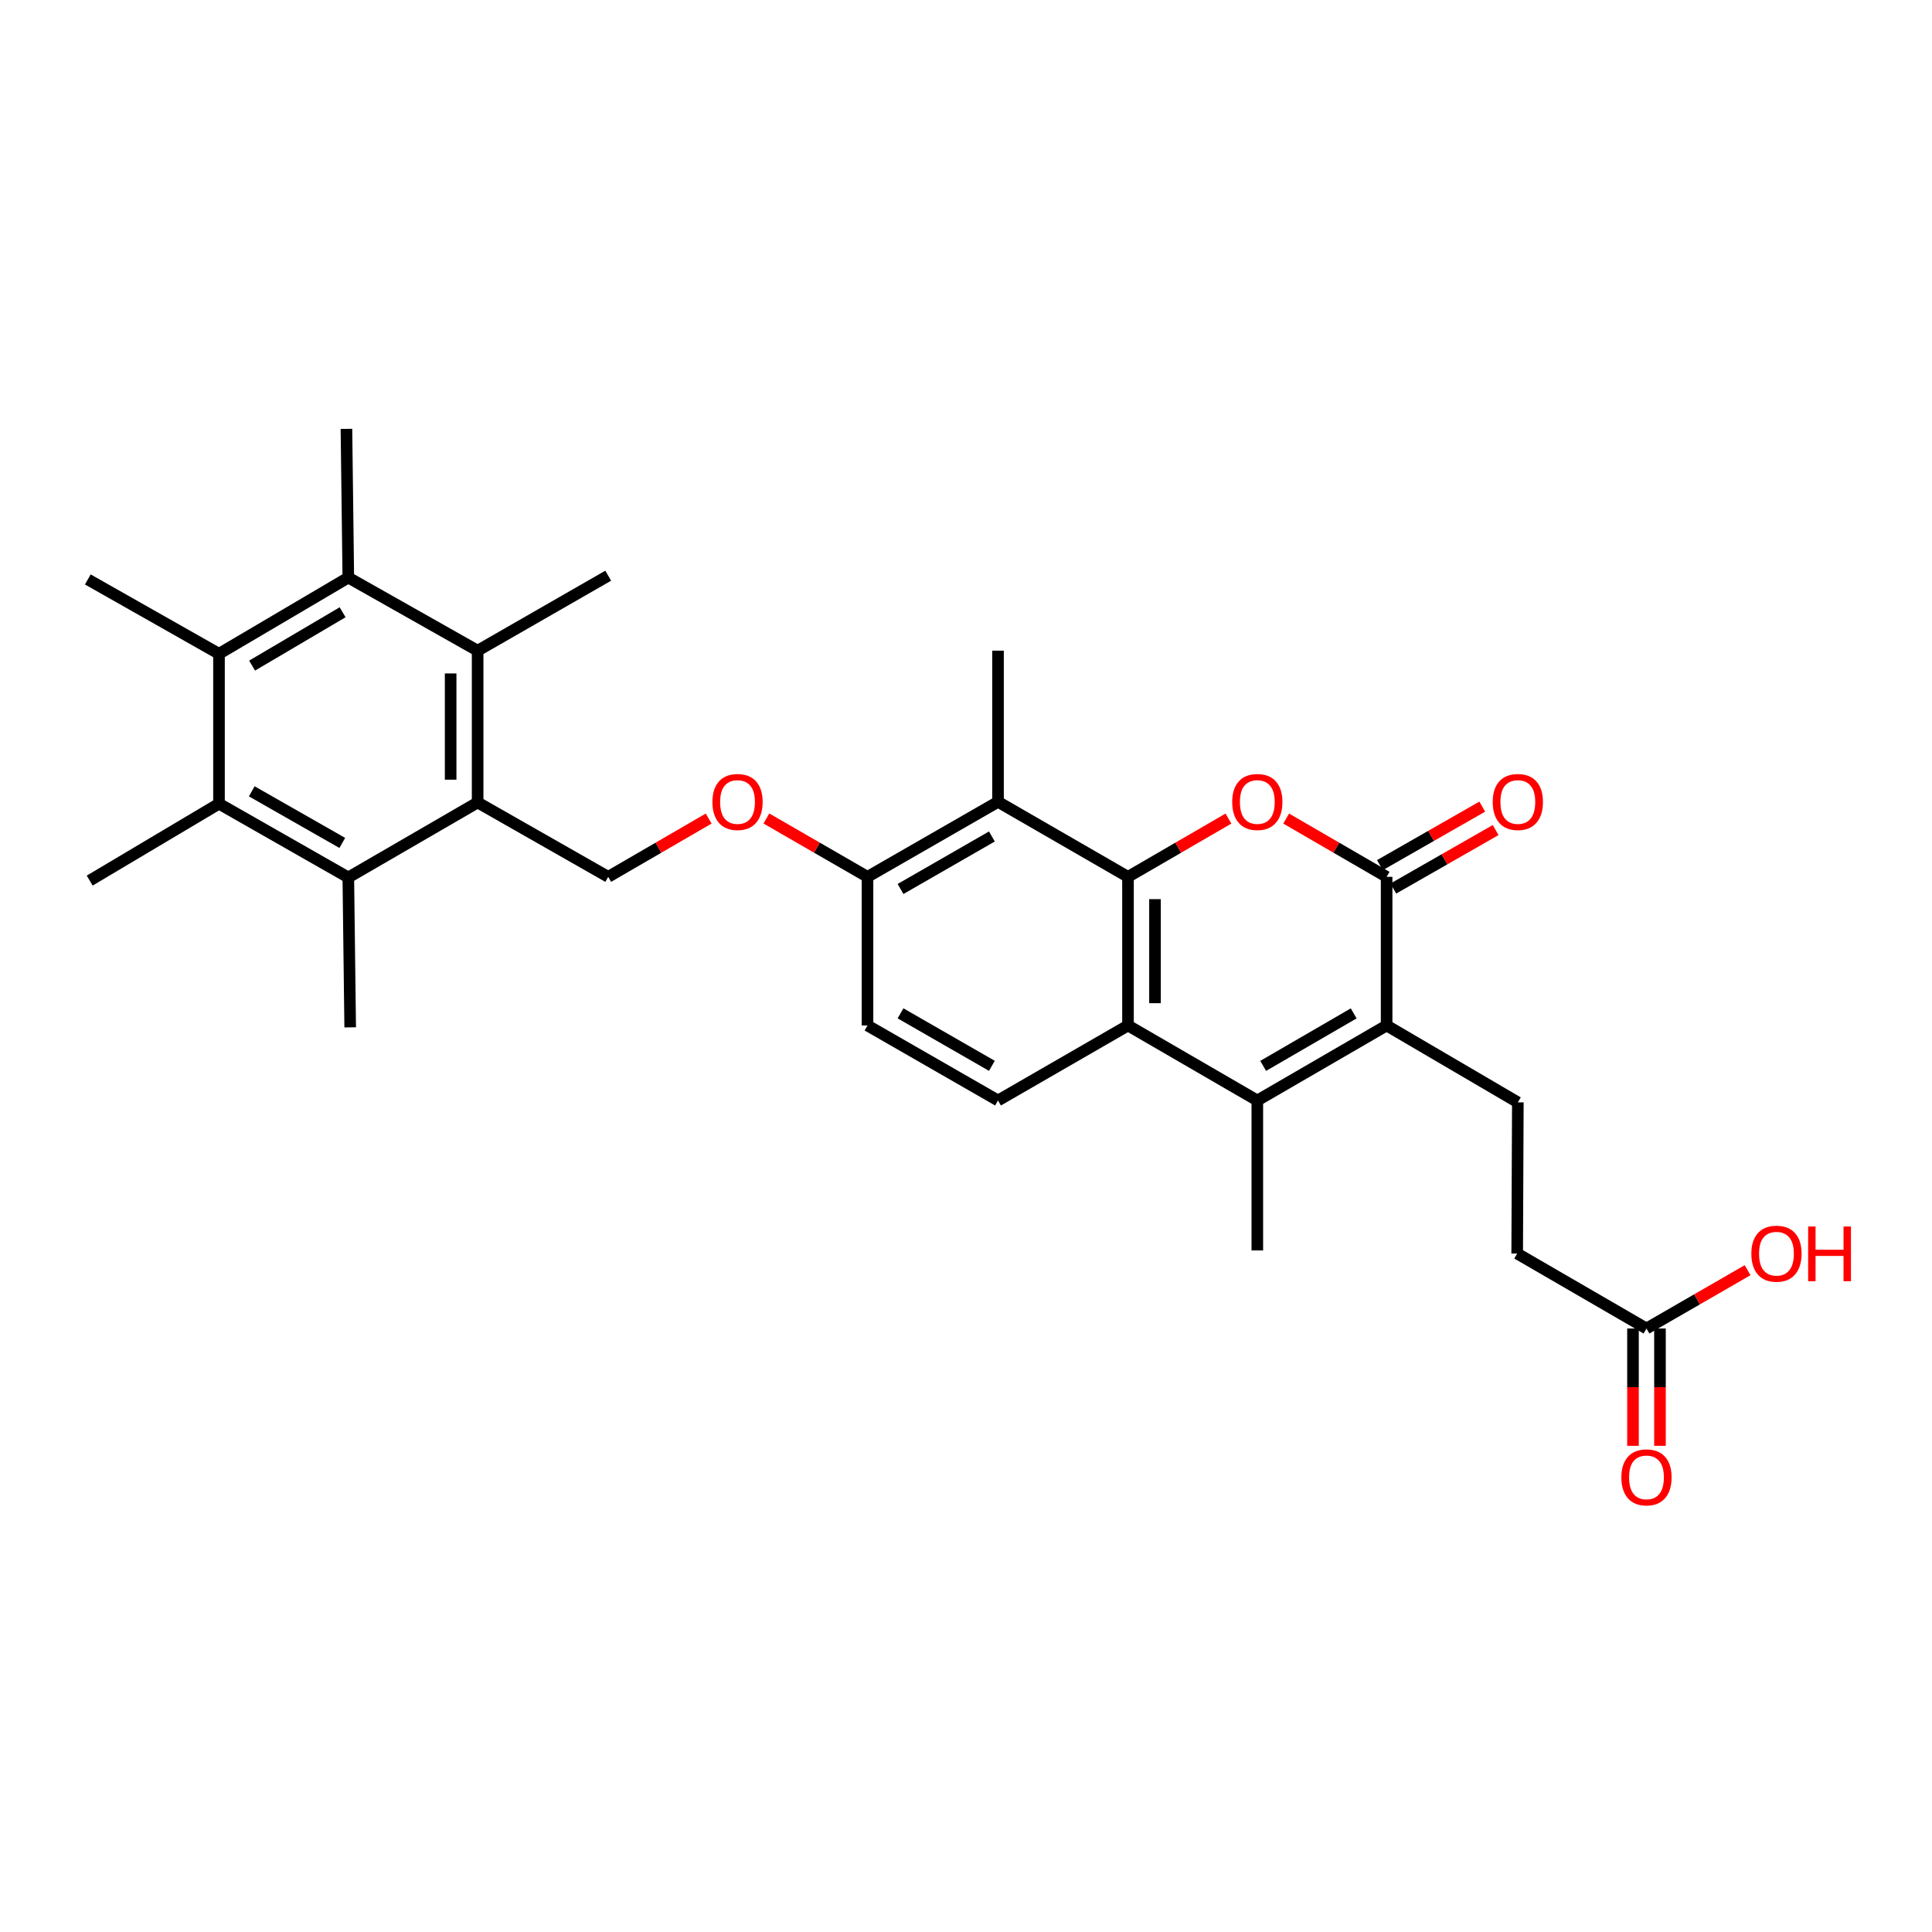 <?xml version='1.0' encoding='iso-8859-1'?>
<svg version='1.1' baseProfile='full'
              xmlns='http://www.w3.org/2000/svg'
                      xmlns:rdkit='http://www.rdkit.org/xml'
                      xmlns:xlink='http://www.w3.org/1999/xlink'
                  xml:space='preserve'
width='1000px' height='1000px' viewBox='0 0 1000 1000'>
<!-- END OF HEADER -->
<rect style='opacity:1.0;fill:#FFFFFF;stroke:none' width='1000' height='1000' x='0' y='0'> </rect>
<path class='bond-0' d='M 583.85,453.852 L 609.85,438.771' style='fill:none;fill-rule:evenodd;stroke:#000000;stroke-width:6px;stroke-linecap:butt;stroke-linejoin:miter;stroke-opacity:1' />
<path class='bond-0' d='M 609.85,438.771 L 635.85,423.689' style='fill:none;fill-rule:evenodd;stroke:#FF0000;stroke-width:6px;stroke-linecap:butt;stroke-linejoin:miter;stroke-opacity:1' />
<path class='bond-4' d='M 583.85,453.852 L 583.85,530.79' style='fill:none;fill-rule:evenodd;stroke:#000000;stroke-width:6px;stroke-linecap:butt;stroke-linejoin:miter;stroke-opacity:1' />
<path class='bond-4' d='M 597.819,465.393 L 597.819,519.25' style='fill:none;fill-rule:evenodd;stroke:#000000;stroke-width:6px;stroke-linecap:butt;stroke-linejoin:miter;stroke-opacity:1' />
<path class='bond-11' d='M 583.85,453.852 L 516.573,415.026' style='fill:none;fill-rule:evenodd;stroke:#000000;stroke-width:6px;stroke-linecap:butt;stroke-linejoin:miter;stroke-opacity:1' />
<path class='bond-2' d='M 665.719,423.69 L 691.715,438.771' style='fill:none;fill-rule:evenodd;stroke:#FF0000;stroke-width:6px;stroke-linecap:butt;stroke-linejoin:miter;stroke-opacity:1' />
<path class='bond-2' d='M 691.715,438.771 L 717.711,453.852' style='fill:none;fill-rule:evenodd;stroke:#000000;stroke-width:6px;stroke-linecap:butt;stroke-linejoin:miter;stroke-opacity:1' />
<path class='bond-1' d='M 717.711,530.79 L 650.784,569.608' style='fill:none;fill-rule:evenodd;stroke:#000000;stroke-width:6px;stroke-linecap:butt;stroke-linejoin:miter;stroke-opacity:1' />
<path class='bond-1' d='M 700.664,524.529 L 653.815,551.702' style='fill:none;fill-rule:evenodd;stroke:#000000;stroke-width:6px;stroke-linecap:butt;stroke-linejoin:miter;stroke-opacity:1' />
<path class='bond-13' d='M 717.711,530.79 L 785.631,570.578' style='fill:none;fill-rule:evenodd;stroke:#000000;stroke-width:6px;stroke-linecap:butt;stroke-linejoin:miter;stroke-opacity:1' />
<path class='bond-30' d='M 717.711,530.79 L 717.711,453.852' style='fill:none;fill-rule:evenodd;stroke:#000000;stroke-width:6px;stroke-linecap:butt;stroke-linejoin:miter;stroke-opacity:1' />
<path class='bond-18' d='M 721.177,459.916 L 747.66,444.778' style='fill:none;fill-rule:evenodd;stroke:#000000;stroke-width:6px;stroke-linecap:butt;stroke-linejoin:miter;stroke-opacity:1' />
<path class='bond-18' d='M 747.66,444.778 L 774.142,429.639' style='fill:none;fill-rule:evenodd;stroke:#FF0000;stroke-width:6px;stroke-linecap:butt;stroke-linejoin:miter;stroke-opacity:1' />
<path class='bond-18' d='M 714.245,447.789 L 740.727,432.65' style='fill:none;fill-rule:evenodd;stroke:#000000;stroke-width:6px;stroke-linecap:butt;stroke-linejoin:miter;stroke-opacity:1' />
<path class='bond-18' d='M 740.727,432.65 L 767.209,417.512' style='fill:none;fill-rule:evenodd;stroke:#FF0000;stroke-width:6px;stroke-linecap:butt;stroke-linejoin:miter;stroke-opacity:1' />
<path class='bond-3' d='M 650.784,569.608 L 583.85,530.79' style='fill:none;fill-rule:evenodd;stroke:#000000;stroke-width:6px;stroke-linecap:butt;stroke-linejoin:miter;stroke-opacity:1' />
<path class='bond-22' d='M 650.784,569.608 L 650.784,647.222' style='fill:none;fill-rule:evenodd;stroke:#000000;stroke-width:6px;stroke-linecap:butt;stroke-linejoin:miter;stroke-opacity:1' />
<path class='bond-14' d='M 583.85,530.79 L 516.573,569.608' style='fill:none;fill-rule:evenodd;stroke:#000000;stroke-width:6px;stroke-linecap:butt;stroke-linejoin:miter;stroke-opacity:1' />
<path class='bond-5' d='M 247.221,415.352 L 314.807,453.852' style='fill:none;fill-rule:evenodd;stroke:#000000;stroke-width:6px;stroke-linecap:butt;stroke-linejoin:miter;stroke-opacity:1' />
<path class='bond-6' d='M 247.221,415.352 L 247.221,336.785' style='fill:none;fill-rule:evenodd;stroke:#000000;stroke-width:6px;stroke-linecap:butt;stroke-linejoin:miter;stroke-opacity:1' />
<path class='bond-6' d='M 233.252,403.567 L 233.252,348.57' style='fill:none;fill-rule:evenodd;stroke:#000000;stroke-width:6px;stroke-linecap:butt;stroke-linejoin:miter;stroke-opacity:1' />
<path class='bond-7' d='M 247.221,415.352 L 180.286,454.163' style='fill:none;fill-rule:evenodd;stroke:#000000;stroke-width:6px;stroke-linecap:butt;stroke-linejoin:miter;stroke-opacity:1' />
<path class='bond-10' d='M 247.221,336.785 L 180.286,298.952' style='fill:none;fill-rule:evenodd;stroke:#000000;stroke-width:6px;stroke-linecap:butt;stroke-linejoin:miter;stroke-opacity:1' />
<path class='bond-29' d='M 247.221,336.785 L 314.807,297.982' style='fill:none;fill-rule:evenodd;stroke:#000000;stroke-width:6px;stroke-linecap:butt;stroke-linejoin:miter;stroke-opacity:1' />
<path class='bond-9' d='M 180.286,454.163 L 113.351,415.996' style='fill:none;fill-rule:evenodd;stroke:#000000;stroke-width:6px;stroke-linecap:butt;stroke-linejoin:miter;stroke-opacity:1' />
<path class='bond-9' d='M 177.165,436.303 L 130.311,409.586' style='fill:none;fill-rule:evenodd;stroke:#000000;stroke-width:6px;stroke-linecap:butt;stroke-linejoin:miter;stroke-opacity:1' />
<path class='bond-25' d='M 180.286,454.163 L 181.256,531.76' style='fill:none;fill-rule:evenodd;stroke:#000000;stroke-width:6px;stroke-linecap:butt;stroke-linejoin:miter;stroke-opacity:1' />
<path class='bond-8' d='M 113.351,338.399 L 113.351,415.996' style='fill:none;fill-rule:evenodd;stroke:#000000;stroke-width:6px;stroke-linecap:butt;stroke-linejoin:miter;stroke-opacity:1' />
<path class='bond-27' d='M 113.351,338.399 L 45.455,299.922' style='fill:none;fill-rule:evenodd;stroke:#000000;stroke-width:6px;stroke-linecap:butt;stroke-linejoin:miter;stroke-opacity:1' />
<path class='bond-32' d='M 113.351,338.399 L 180.286,298.952' style='fill:none;fill-rule:evenodd;stroke:#000000;stroke-width:6px;stroke-linecap:butt;stroke-linejoin:miter;stroke-opacity:1' />
<path class='bond-32' d='M 130.484,344.516 L 177.338,316.903' style='fill:none;fill-rule:evenodd;stroke:#000000;stroke-width:6px;stroke-linecap:butt;stroke-linejoin:miter;stroke-opacity:1' />
<path class='bond-26' d='M 113.351,415.996 L 46.425,455.792' style='fill:none;fill-rule:evenodd;stroke:#000000;stroke-width:6px;stroke-linecap:butt;stroke-linejoin:miter;stroke-opacity:1' />
<path class='bond-28' d='M 180.286,298.952 L 179.316,221.983' style='fill:none;fill-rule:evenodd;stroke:#000000;stroke-width:6px;stroke-linecap:butt;stroke-linejoin:miter;stroke-opacity:1' />
<path class='bond-15' d='M 516.573,415.026 L 449.018,453.852' style='fill:none;fill-rule:evenodd;stroke:#000000;stroke-width:6px;stroke-linecap:butt;stroke-linejoin:miter;stroke-opacity:1' />
<path class='bond-15' d='M 513.401,432.961 L 466.112,460.14' style='fill:none;fill-rule:evenodd;stroke:#000000;stroke-width:6px;stroke-linecap:butt;stroke-linejoin:miter;stroke-opacity:1' />
<path class='bond-24' d='M 516.573,415.026 L 516.573,336.785' style='fill:none;fill-rule:evenodd;stroke:#000000;stroke-width:6px;stroke-linecap:butt;stroke-linejoin:miter;stroke-opacity:1' />
<path class='bond-12' d='M 314.807,453.852 L 340.807,438.771' style='fill:none;fill-rule:evenodd;stroke:#000000;stroke-width:6px;stroke-linecap:butt;stroke-linejoin:miter;stroke-opacity:1' />
<path class='bond-12' d='M 340.807,438.771 L 366.807,423.689' style='fill:none;fill-rule:evenodd;stroke:#FF0000;stroke-width:6px;stroke-linecap:butt;stroke-linejoin:miter;stroke-opacity:1' />
<path class='bond-21' d='M 785.631,570.578 L 785.29,648.828' style='fill:none;fill-rule:evenodd;stroke:#000000;stroke-width:6px;stroke-linecap:butt;stroke-linejoin:miter;stroke-opacity:1' />
<path class='bond-31' d='M 516.573,569.608 L 449.018,530.79' style='fill:none;fill-rule:evenodd;stroke:#000000;stroke-width:6px;stroke-linecap:butt;stroke-linejoin:miter;stroke-opacity:1' />
<path class='bond-31' d='M 513.4,551.674 L 466.111,524.501' style='fill:none;fill-rule:evenodd;stroke:#000000;stroke-width:6px;stroke-linecap:butt;stroke-linejoin:miter;stroke-opacity:1' />
<path class='bond-16' d='M 449.018,453.852 L 422.851,438.751' style='fill:none;fill-rule:evenodd;stroke:#000000;stroke-width:6px;stroke-linecap:butt;stroke-linejoin:miter;stroke-opacity:1' />
<path class='bond-16' d='M 422.851,438.751 L 396.684,423.649' style='fill:none;fill-rule:evenodd;stroke:#FF0000;stroke-width:6px;stroke-linecap:butt;stroke-linejoin:miter;stroke-opacity:1' />
<path class='bond-19' d='M 449.018,453.852 L 449.018,530.79' style='fill:none;fill-rule:evenodd;stroke:#000000;stroke-width:6px;stroke-linecap:butt;stroke-linejoin:miter;stroke-opacity:1' />
<path class='bond-17' d='M 852.217,687.631 L 785.29,648.828' style='fill:none;fill-rule:evenodd;stroke:#000000;stroke-width:6px;stroke-linecap:butt;stroke-linejoin:miter;stroke-opacity:1' />
<path class='bond-20' d='M 845.232,687.631 L 845.232,717.993' style='fill:none;fill-rule:evenodd;stroke:#000000;stroke-width:6px;stroke-linecap:butt;stroke-linejoin:miter;stroke-opacity:1' />
<path class='bond-20' d='M 845.232,717.993 L 845.232,748.355' style='fill:none;fill-rule:evenodd;stroke:#FF0000;stroke-width:6px;stroke-linecap:butt;stroke-linejoin:miter;stroke-opacity:1' />
<path class='bond-20' d='M 859.201,687.631 L 859.201,717.993' style='fill:none;fill-rule:evenodd;stroke:#000000;stroke-width:6px;stroke-linecap:butt;stroke-linejoin:miter;stroke-opacity:1' />
<path class='bond-20' d='M 859.201,717.993 L 859.201,748.355' style='fill:none;fill-rule:evenodd;stroke:#FF0000;stroke-width:6px;stroke-linecap:butt;stroke-linejoin:miter;stroke-opacity:1' />
<path class='bond-23' d='M 852.217,687.631 L 878.384,672.538' style='fill:none;fill-rule:evenodd;stroke:#000000;stroke-width:6px;stroke-linecap:butt;stroke-linejoin:miter;stroke-opacity:1' />
<path class='bond-23' d='M 878.384,672.538 L 904.551,657.446' style='fill:none;fill-rule:evenodd;stroke:#FF0000;stroke-width:6px;stroke-linecap:butt;stroke-linejoin:miter;stroke-opacity:1' />
<path  class='atom-1' d='M 637.784 415.106
Q 637.784 408.306, 641.144 404.506
Q 644.504 400.706, 650.784 400.706
Q 657.064 400.706, 660.424 404.506
Q 663.784 408.306, 663.784 415.106
Q 663.784 421.986, 660.384 425.906
Q 656.984 429.786, 650.784 429.786
Q 644.544 429.786, 641.144 425.906
Q 637.784 422.026, 637.784 415.106
M 650.784 426.586
Q 655.104 426.586, 657.424 423.706
Q 659.784 420.786, 659.784 415.106
Q 659.784 409.546, 657.424 406.746
Q 655.104 403.906, 650.784 403.906
Q 646.464 403.906, 644.104 406.706
Q 641.784 409.506, 641.784 415.106
Q 641.784 420.826, 644.104 423.706
Q 646.464 426.586, 650.784 426.586
' fill='#FF0000'/>
<path  class='atom-17' d='M 368.742 415.106
Q 368.742 408.306, 372.102 404.506
Q 375.462 400.706, 381.742 400.706
Q 388.022 400.706, 391.382 404.506
Q 394.742 408.306, 394.742 415.106
Q 394.742 421.986, 391.342 425.906
Q 387.942 429.786, 381.742 429.786
Q 375.502 429.786, 372.102 425.906
Q 368.742 422.026, 368.742 415.106
M 381.742 426.586
Q 386.062 426.586, 388.382 423.706
Q 390.742 420.786, 390.742 415.106
Q 390.742 409.546, 388.382 406.746
Q 386.062 403.906, 381.742 403.906
Q 377.422 403.906, 375.062 406.706
Q 372.742 409.506, 372.742 415.106
Q 372.742 420.826, 375.062 423.706
Q 377.422 426.586, 381.742 426.586
' fill='#FF0000'/>
<path  class='atom-19' d='M 772.631 415.106
Q 772.631 408.306, 775.991 404.506
Q 779.351 400.706, 785.631 400.706
Q 791.911 400.706, 795.271 404.506
Q 798.631 408.306, 798.631 415.106
Q 798.631 421.986, 795.231 425.906
Q 791.831 429.786, 785.631 429.786
Q 779.391 429.786, 775.991 425.906
Q 772.631 422.026, 772.631 415.106
M 785.631 426.586
Q 789.951 426.586, 792.271 423.706
Q 794.631 420.786, 794.631 415.106
Q 794.631 409.546, 792.271 406.746
Q 789.951 403.906, 785.631 403.906
Q 781.311 403.906, 778.951 406.706
Q 776.631 409.506, 776.631 415.106
Q 776.631 420.826, 778.951 423.706
Q 781.311 426.586, 785.631 426.586
' fill='#FF0000'/>
<path  class='atom-21' d='M 839.217 764.68
Q 839.217 757.88, 842.577 754.08
Q 845.937 750.28, 852.217 750.28
Q 858.497 750.28, 861.857 754.08
Q 865.217 757.88, 865.217 764.68
Q 865.217 771.56, 861.817 775.48
Q 858.417 779.36, 852.217 779.36
Q 845.977 779.36, 842.577 775.48
Q 839.217 771.6, 839.217 764.68
M 852.217 776.16
Q 856.537 776.16, 858.857 773.28
Q 861.217 770.36, 861.217 764.68
Q 861.217 759.12, 858.857 756.32
Q 856.537 753.48, 852.217 753.48
Q 847.897 753.48, 845.537 756.28
Q 843.217 759.08, 843.217 764.68
Q 843.217 770.4, 845.537 773.28
Q 847.897 776.16, 852.217 776.16
' fill='#FF0000'/>
<path  class='atom-24' d='M 906.493 648.908
Q 906.493 642.108, 909.853 638.308
Q 913.213 634.508, 919.493 634.508
Q 925.773 634.508, 929.133 638.308
Q 932.493 642.108, 932.493 648.908
Q 932.493 655.788, 929.093 659.708
Q 925.693 663.588, 919.493 663.588
Q 913.253 663.588, 909.853 659.708
Q 906.493 655.828, 906.493 648.908
M 919.493 660.388
Q 923.813 660.388, 926.133 657.508
Q 928.493 654.588, 928.493 648.908
Q 928.493 643.348, 926.133 640.548
Q 923.813 637.708, 919.493 637.708
Q 915.173 637.708, 912.813 640.508
Q 910.493 643.308, 910.493 648.908
Q 910.493 654.628, 912.813 657.508
Q 915.173 660.388, 919.493 660.388
' fill='#FF0000'/>
<path  class='atom-24' d='M 935.893 634.828
L 939.733 634.828
L 939.733 646.868
L 954.213 646.868
L 954.213 634.828
L 958.053 634.828
L 958.053 663.148
L 954.213 663.148
L 954.213 650.068
L 939.733 650.068
L 939.733 663.148
L 935.893 663.148
L 935.893 634.828
' fill='#FF0000'/>
</svg>
